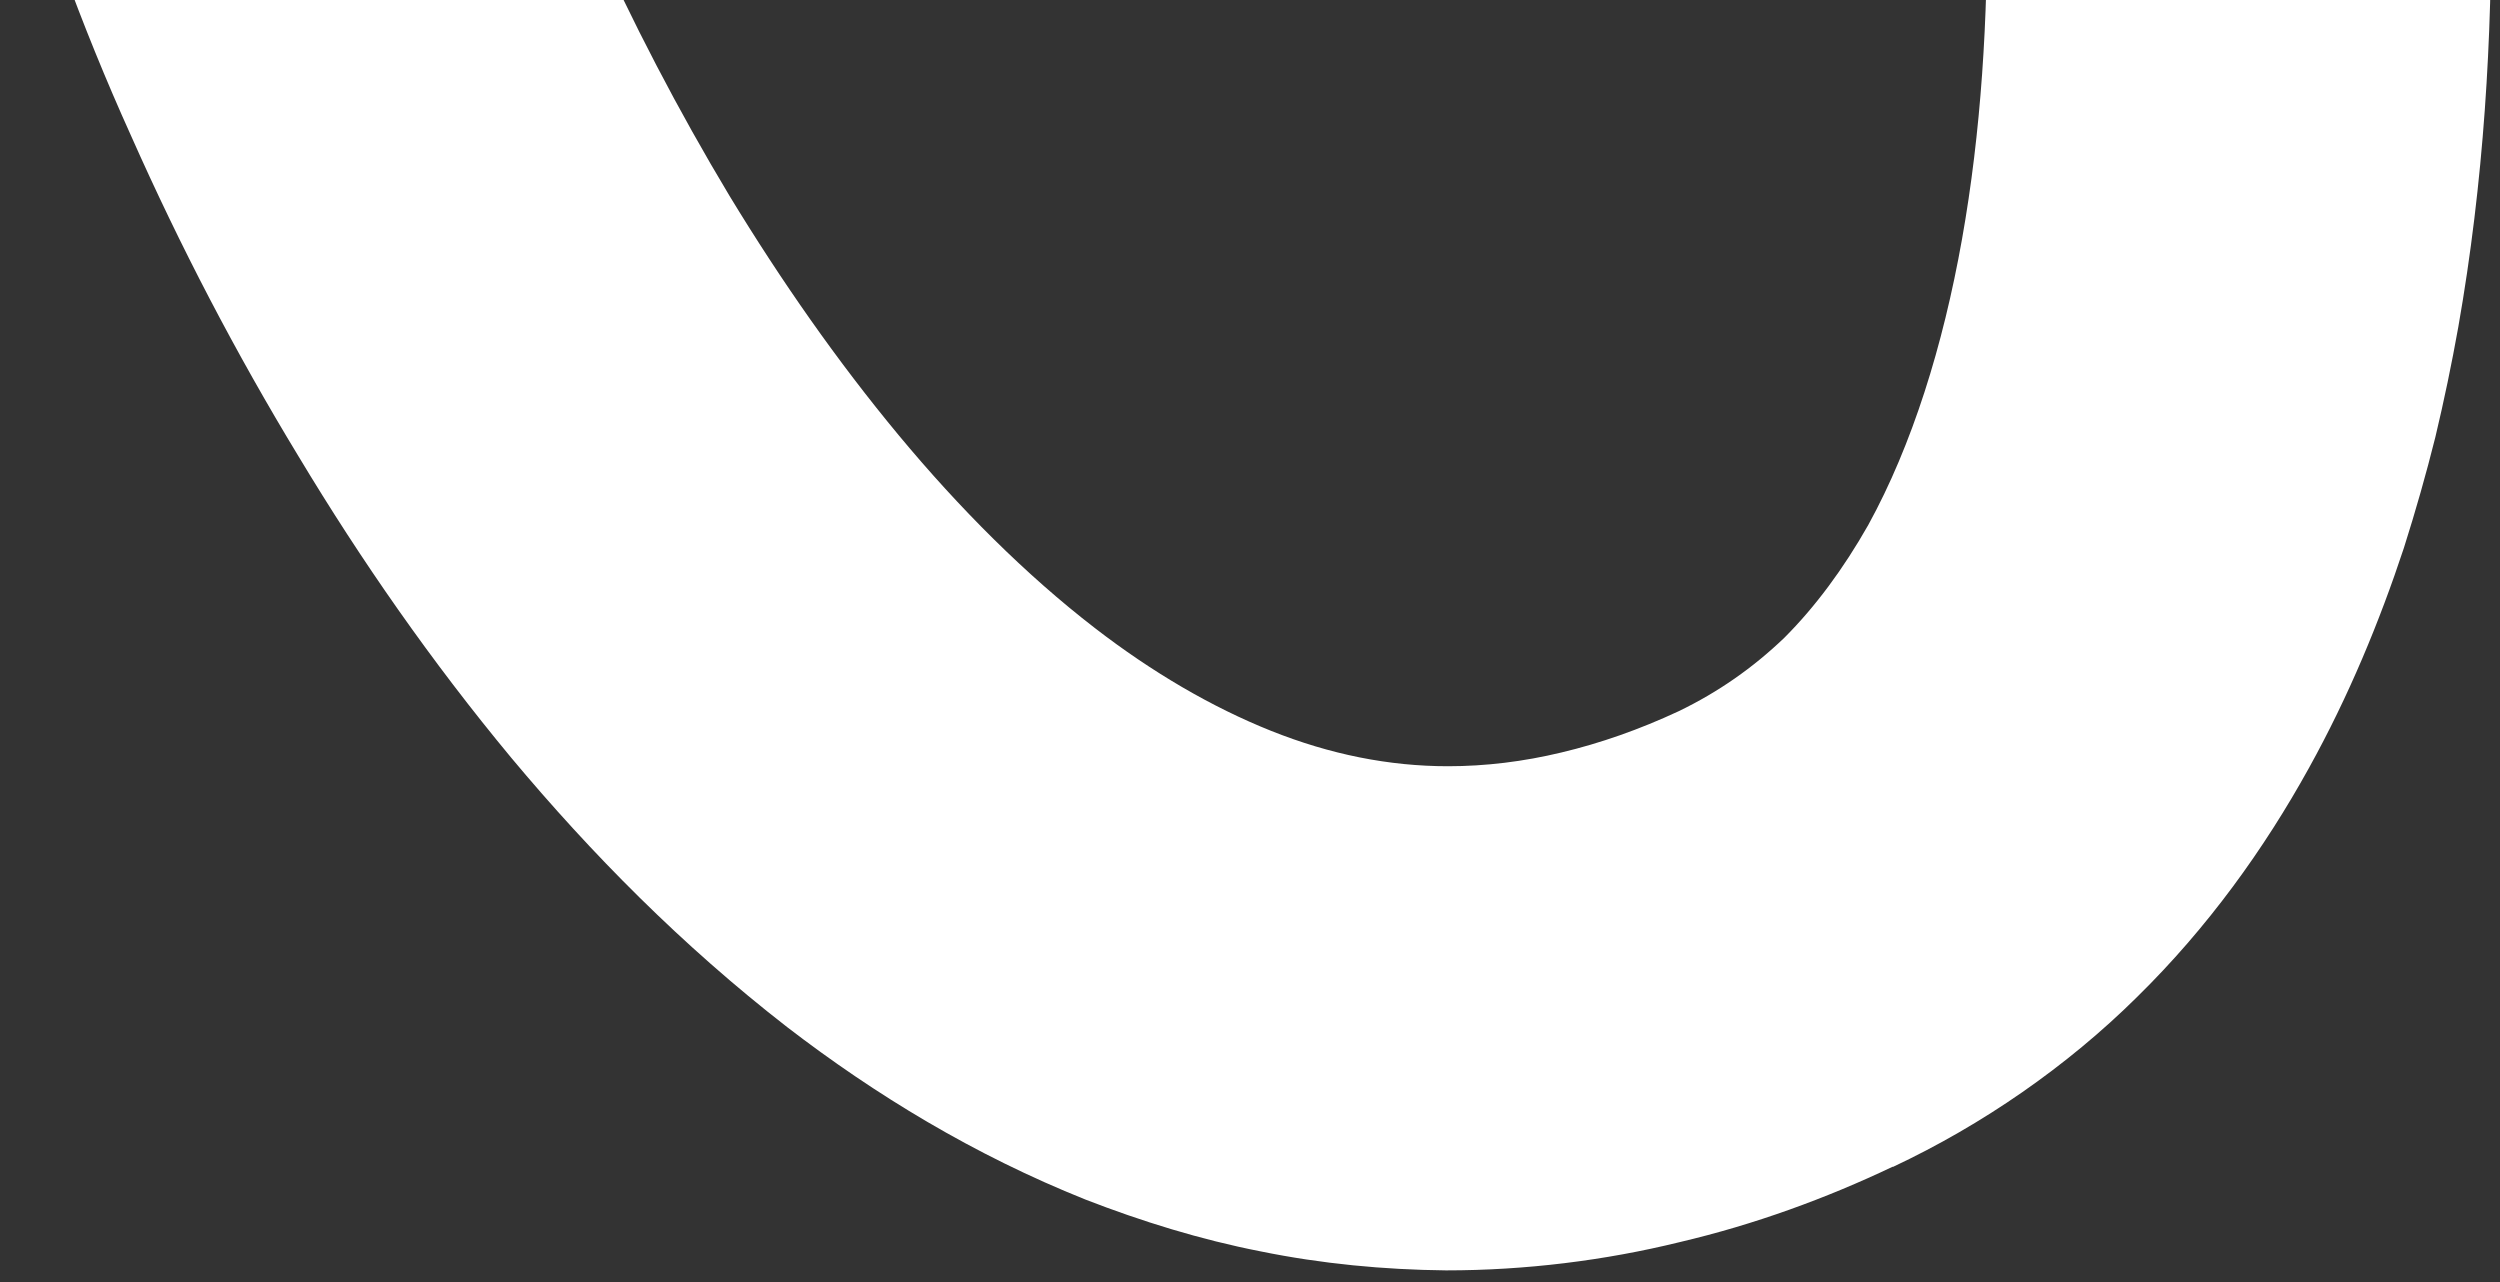 <svg width="156" height="80" viewBox="0 0 156 80" fill="none" xmlns="http://www.w3.org/2000/svg">
<rect x="0" y="0" width="156" height="80" fill="#333333" stroke="none"/>
<path d="M30.713 -21.446C25.64 -20.191 23.104 -19.564 23.104 -19.564C20.541 -18.936 17.991 -18.309 15.454 -17.682C12.918 -17.055 10.368 -16.427 7.804 -15.8C7.804 -15.8 5.268 -15.187 0.195 -13.959C0.25 -13.659 0.291 -13.509 0.318 -13.509C1.341 -9.418 2.568 -5.737 3.877 -2.096C5.186 1.504 6.618 5.022 8.172 8.459C11.241 15.372 14.718 22.04 18.645 28.504C22.531 34.967 26.909 41.267 31.899 47.281C36.89 53.254 42.536 58.981 49.122 64.094C54.604 68.308 60.781 72.072 67.735 74.853C71.213 76.203 74.894 77.349 78.658 78.085C82.463 78.862 86.349 79.231 90.235 79.272C95.185 79.272 100.135 78.658 104.799 77.512C109.503 76.408 113.962 74.772 118.094 72.808C118.094 72.808 118.108 72.808 118.135 72.808C123.698 70.19 128.976 66.549 133.353 62.213C137.771 57.876 141.289 52.967 144.071 47.935C146.566 43.435 148.489 38.772 150.003 34.19C150.739 31.872 151.394 29.567 151.966 27.277C152.512 24.986 152.989 22.695 153.398 20.404C154.994 11.322 155.525 2.363 155.444 -6.432C155.389 -10.578 155.198 -14.723 154.871 -18.868C154.707 -20.914 154.503 -22.973 154.257 -25.046C154.148 -26.082 154.025 -27.132 153.889 -28.195C153.725 -29.259 153.562 -30.282 153.398 -31.468C153.398 -31.468 153.357 -31.645 153.275 -32C148.121 -31.073 145.544 -30.609 145.544 -30.609C142.98 -30.145 140.403 -29.682 137.812 -29.218C135.221 -28.755 132.644 -28.291 130.08 -27.827C130.08 -27.827 127.503 -27.364 122.348 -26.436C122.348 -26.327 122.348 -26.273 122.348 -26.273C122.471 -25.618 122.594 -24.759 122.717 -23.941C122.826 -23.123 122.935 -22.291 123.044 -21.446C123.235 -19.755 123.398 -18.05 123.535 -16.332C123.78 -12.937 123.944 -9.5 123.985 -6.064C124.066 1.136 123.617 8.254 122.43 14.922C121.244 21.59 119.321 27.767 116.58 32.758C115.026 35.499 113.267 37.872 111.344 39.795C109.381 41.676 107.212 43.19 104.758 44.376C102.303 45.522 99.849 46.381 97.435 46.954C95.062 47.526 92.69 47.813 90.358 47.813C86.676 47.813 82.995 47.076 79.313 45.604C75.631 44.131 71.908 41.963 68.308 39.181C64.013 35.867 59.881 31.736 56.076 27.154C52.272 22.572 48.754 17.54 45.522 12.222C42.331 6.904 39.427 1.341 36.89 -4.346C35.622 -7.168 34.436 -10.032 33.413 -12.896C32.35 -15.718 31.449 -18.582 30.795 -21.159C30.795 -21.159 30.767 -21.255 30.713 -21.446Z" fill="white"/>
</svg>

